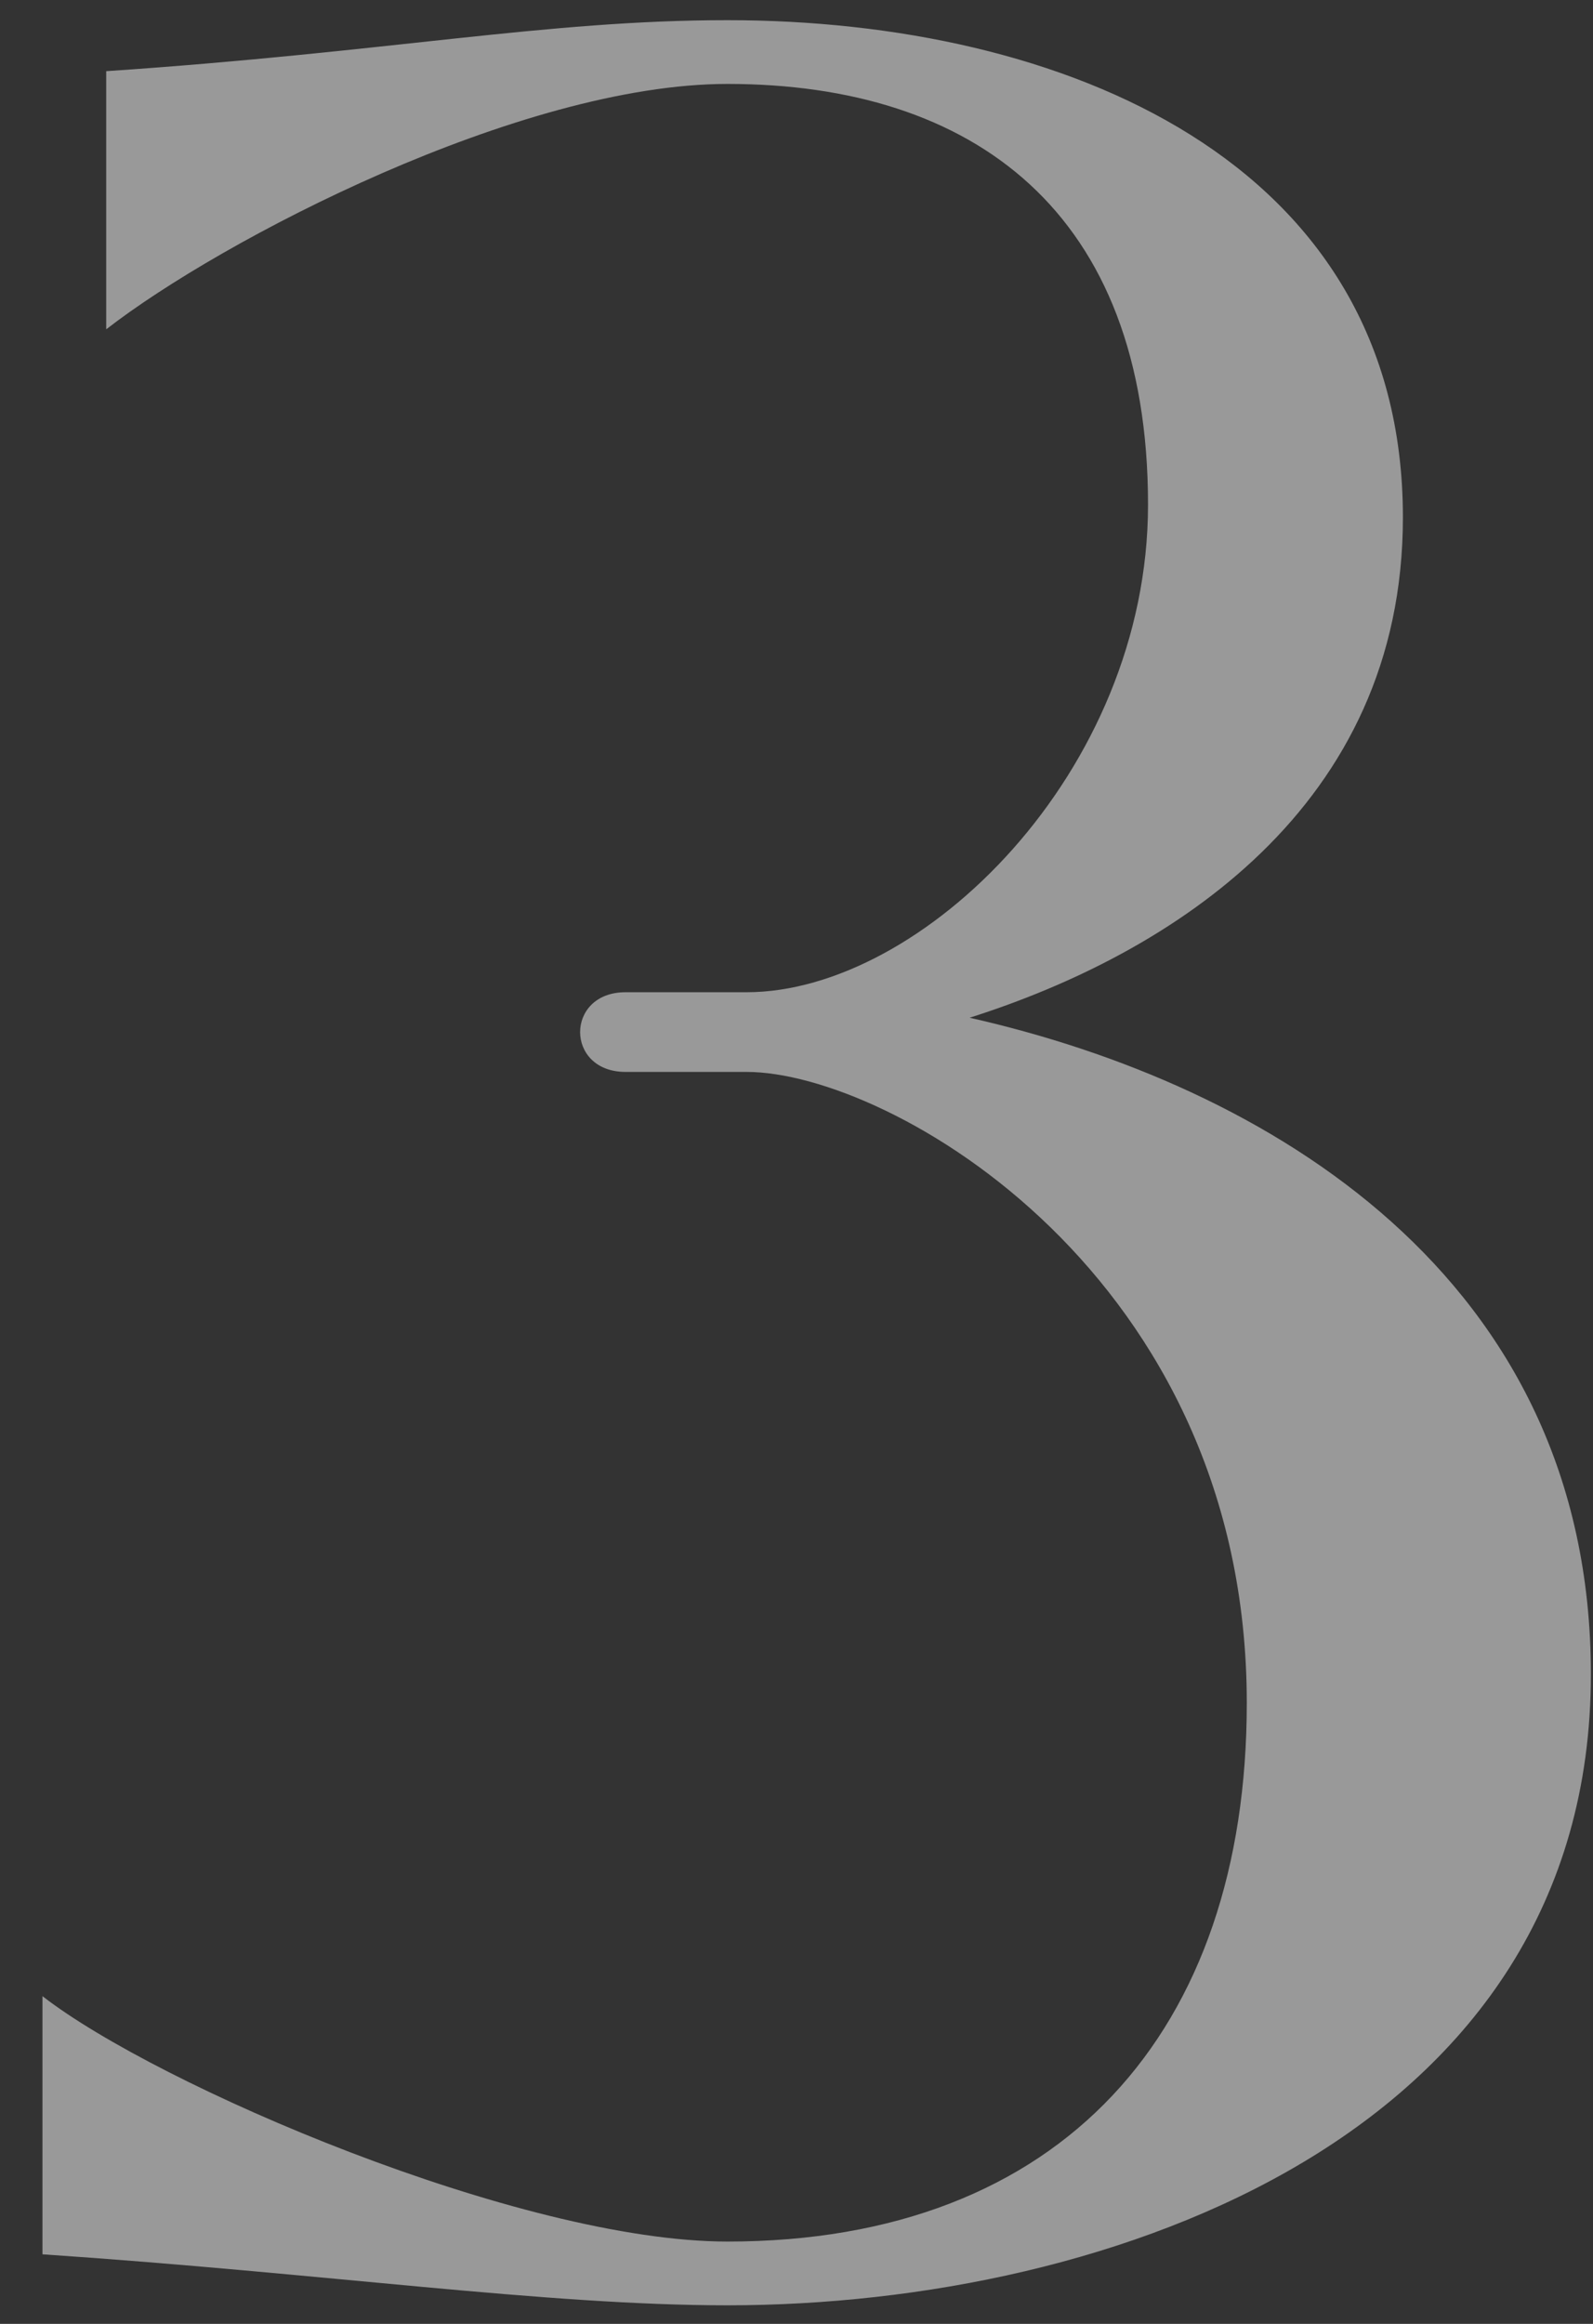 <?xml version="1.0" encoding="UTF-8"?> <svg xmlns="http://www.w3.org/2000/svg" width="24" height="35" viewBox="0 0 24 35" fill="none"><rect x="0" y="0" width="24" height="35" fill="#333333" stroke="none"/> <path d="M0.64 33.952V30.064C2.368 31.408 7.84 33.76 10.96 33.76C16 33.76 18.784 30.592 18.784 25.648C18.784 19.216 13.408 16.144 11.248 16.144H9.424C8.512 16.144 8.512 14.944 9.424 14.944H11.248C13.888 14.944 17.296 11.632 17.296 7.6C17.296 3.184 14.656 1.264 10.96 1.264C7.84 1.264 3.328 3.616 1.6 4.96V1.072C5.872 0.784 8.224 0.304 10.96 0.304C16 0.304 21.136 2.416 21.136 7.792C21.136 12.16 17.632 14.368 14.608 15.328C19.072 16.336 23.968 19.216 23.968 25.216C23.968 32.128 16.768 34.72 10.96 34.72C8.224 34.72 4.912 34.24 0.64 33.952Z" fill="white" fill-opacity="0.5"></path> </svg> 